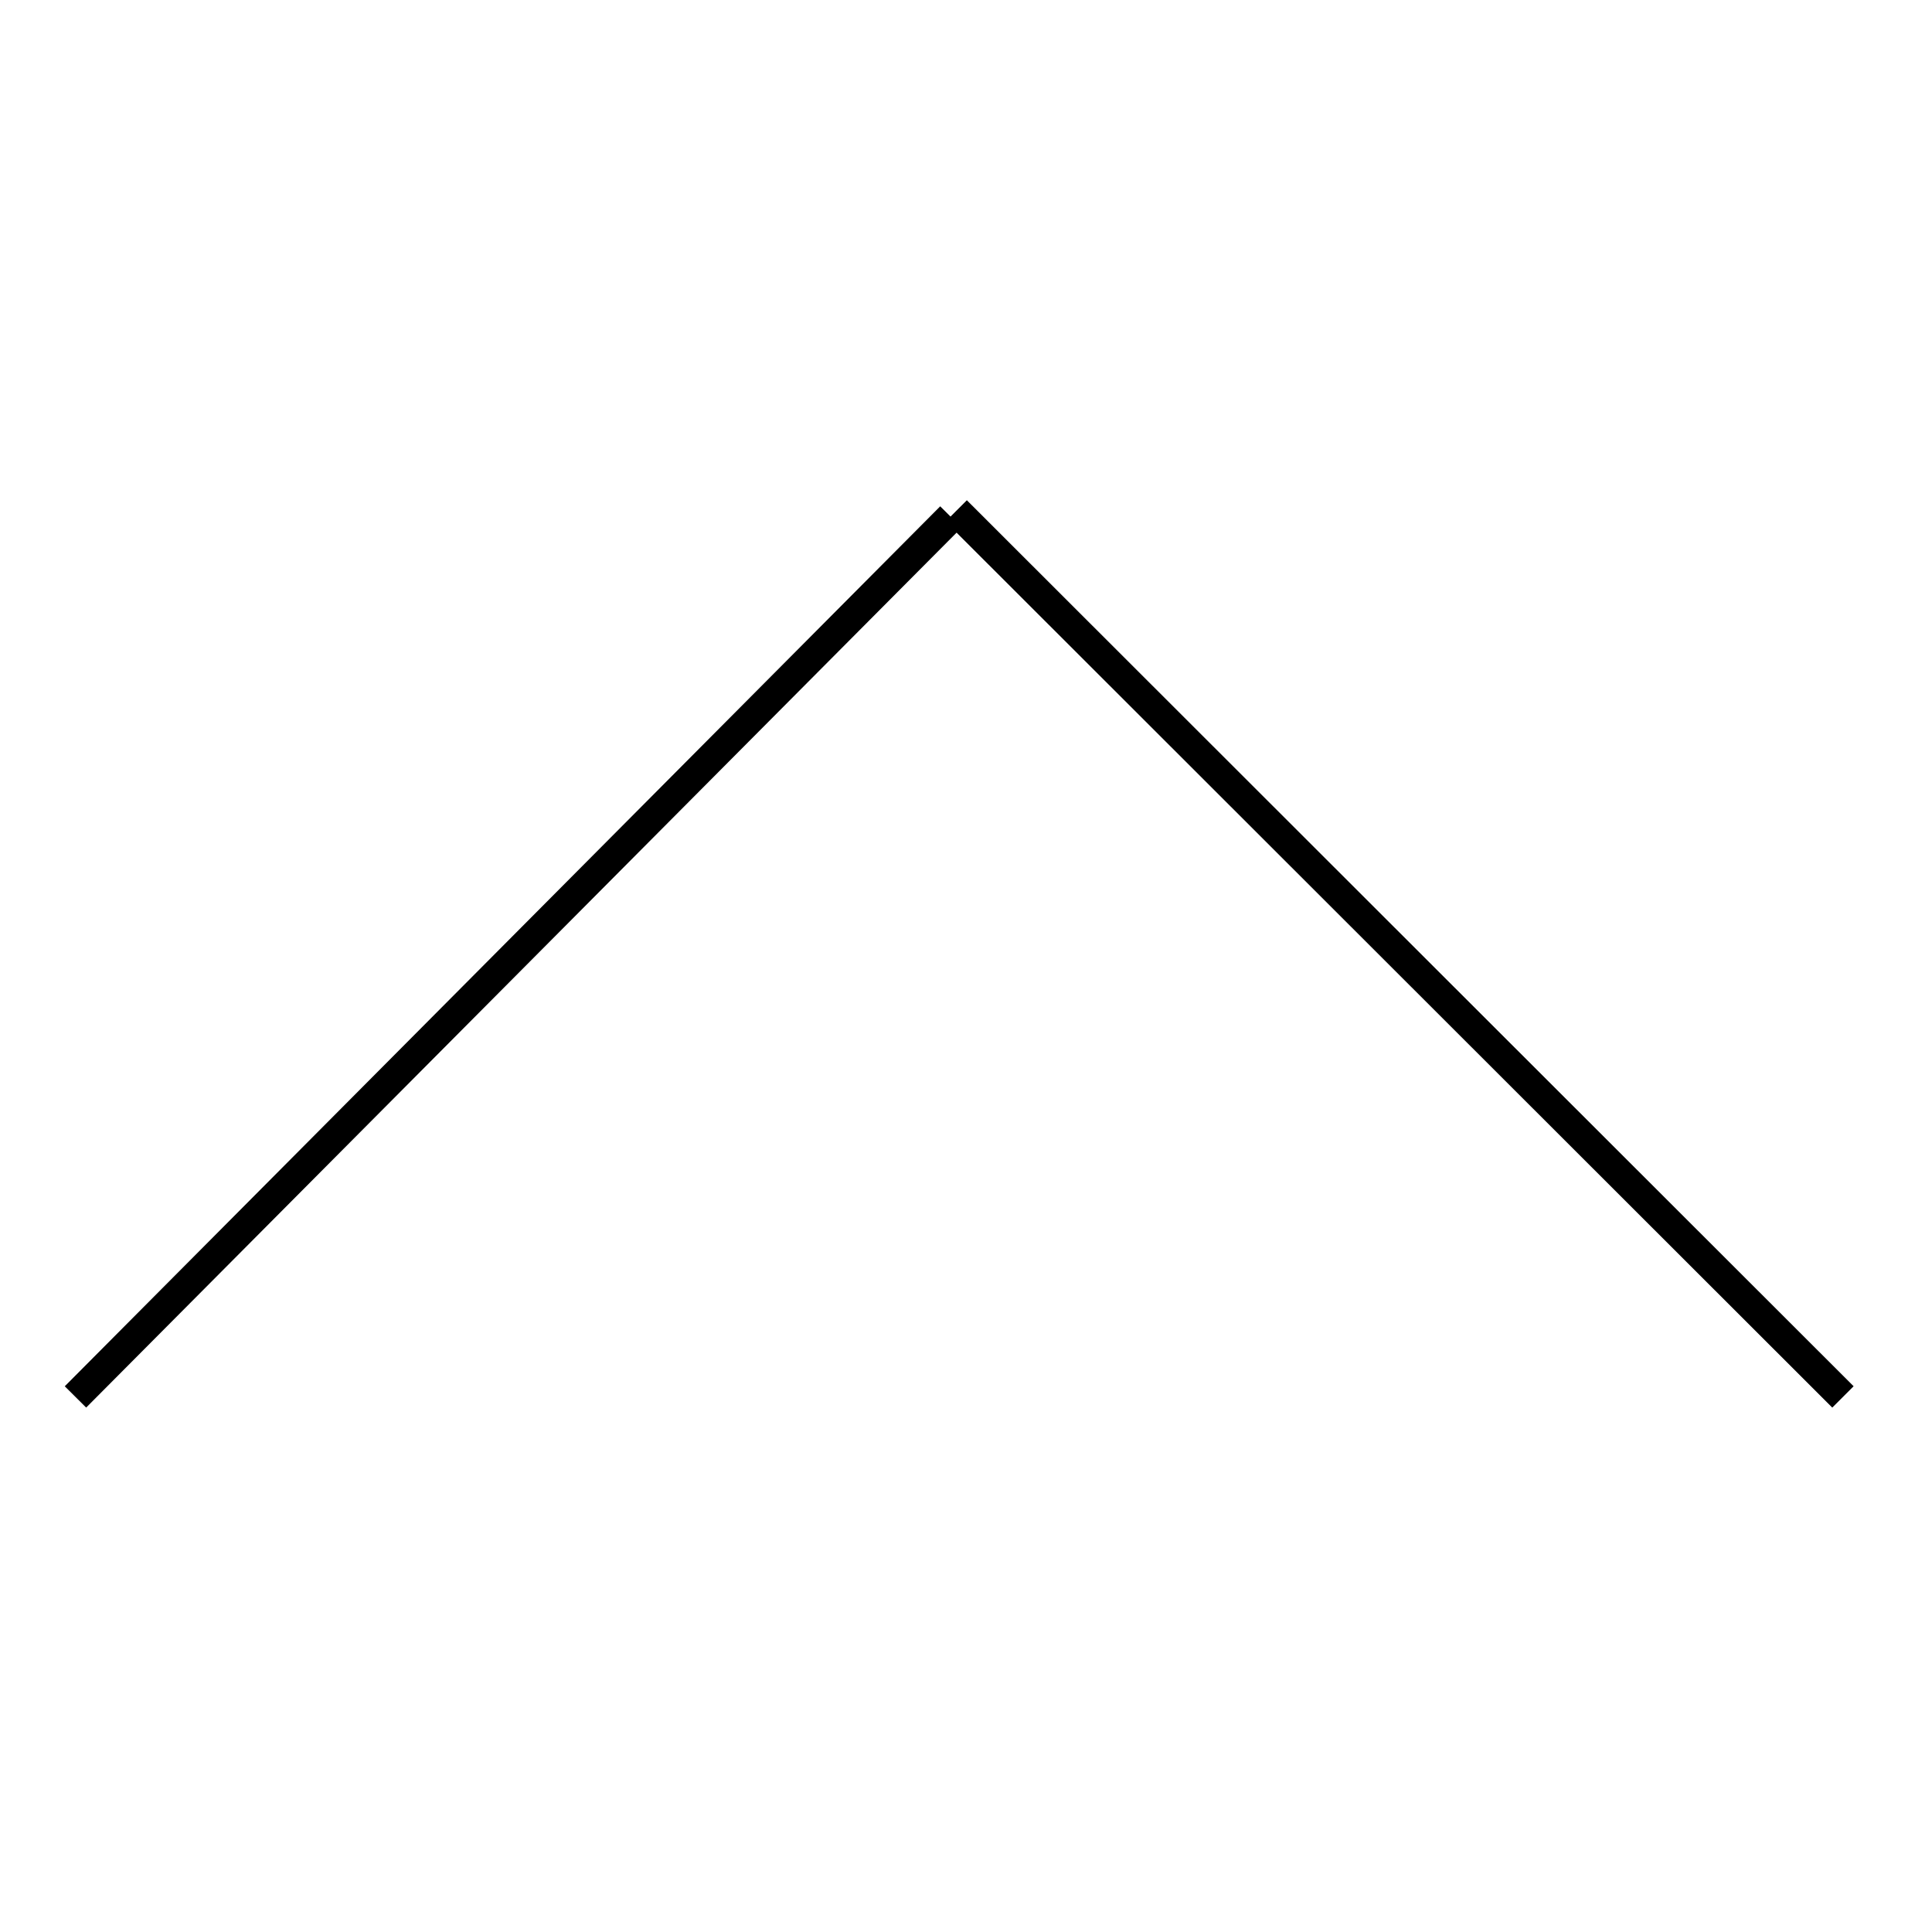 <?xml version="1.0" encoding="utf-8"?>
<!-- Svg Vector Icons : http://www.onlinewebfonts.com/icon -->
<!DOCTYPE svg PUBLIC "-//W3C//DTD SVG 1.1//EN" "http://www.w3.org/Graphics/SVG/1.1/DTD/svg11.dtd">
<svg version="1.1" xmlns="http://www.w3.org/2000/svg" xmlns:xlink="http://www.w3.org/1999/xlink" x="0px" y="0px" viewBox="0 0 256 256" enable-background="new 0 0 256 256" xml:space="preserve">
<g><g><path stroke-width="4" fill-opacity="0" stroke="#000000"  d="M126.6,68.9"/><path stroke-width="4" fill-opacity="0" stroke="#000000"  d="M246,188.3"/><path stroke-width="4" fill-opacity="0" stroke="#000000"  d="M10,185.1L126,68.5L10,185.1z"/><path stroke-width="4" fill-opacity="0" stroke="#000000"  d="M244.2,185.1L126.7,67.7L244.2,185.1z"/></g></g>
</svg>